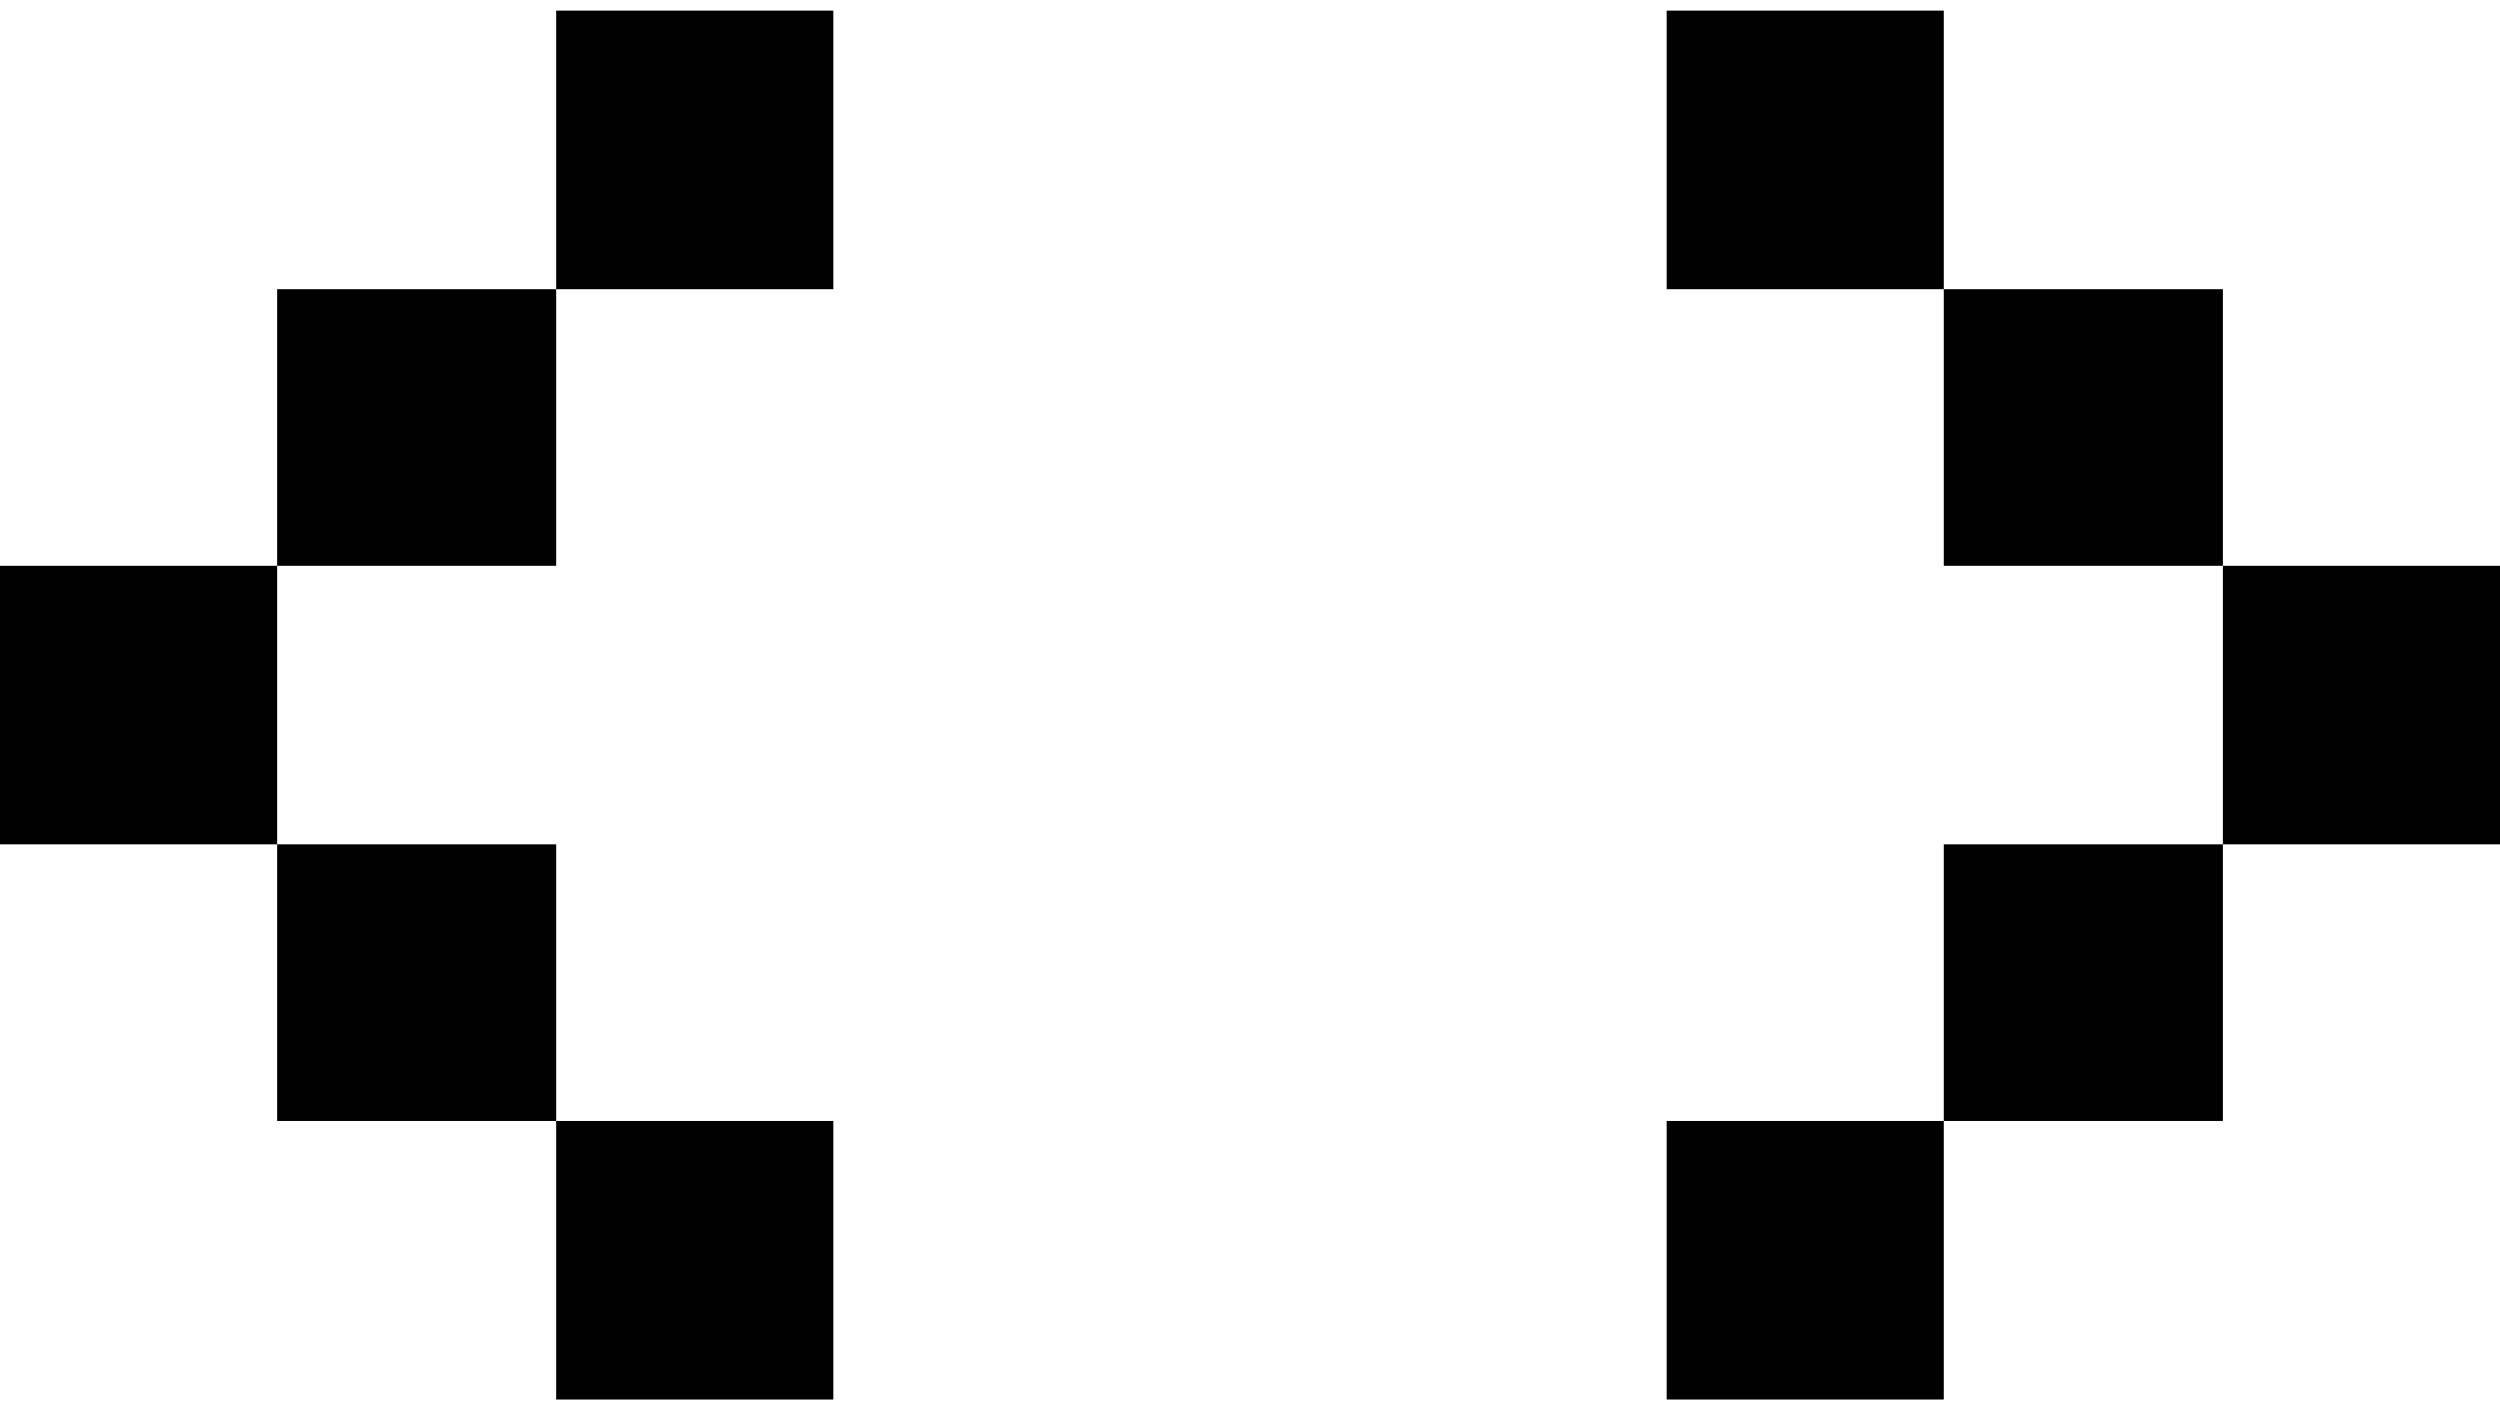 <svg width="72" height="41" viewBox="0 0 72 41" fill="none" xmlns="http://www.w3.org/2000/svg">
<path d="M7.982 16.295V24.317H0V16.295H7.982ZM16.018 8.329V16.295H7.982V8.329H16.018ZM16.018 24.317V32.284H7.982V24.317H16.018ZM24 0.306V8.329H16.018V0.306H24ZM24 32.284V40.306H16.018V32.284H24Z" fill="black"/>
<path d="M55.981 0.306V8.329H48V0.306H55.981ZM55.981 32.284V40.306H48V32.284H55.981ZM64.019 8.329V16.295H55.981V8.329H64.019ZM64.019 24.317V32.284H55.981V24.317H64.019ZM72 16.295V24.317H64.019V16.295H72Z" fill="black"/>
</svg>
